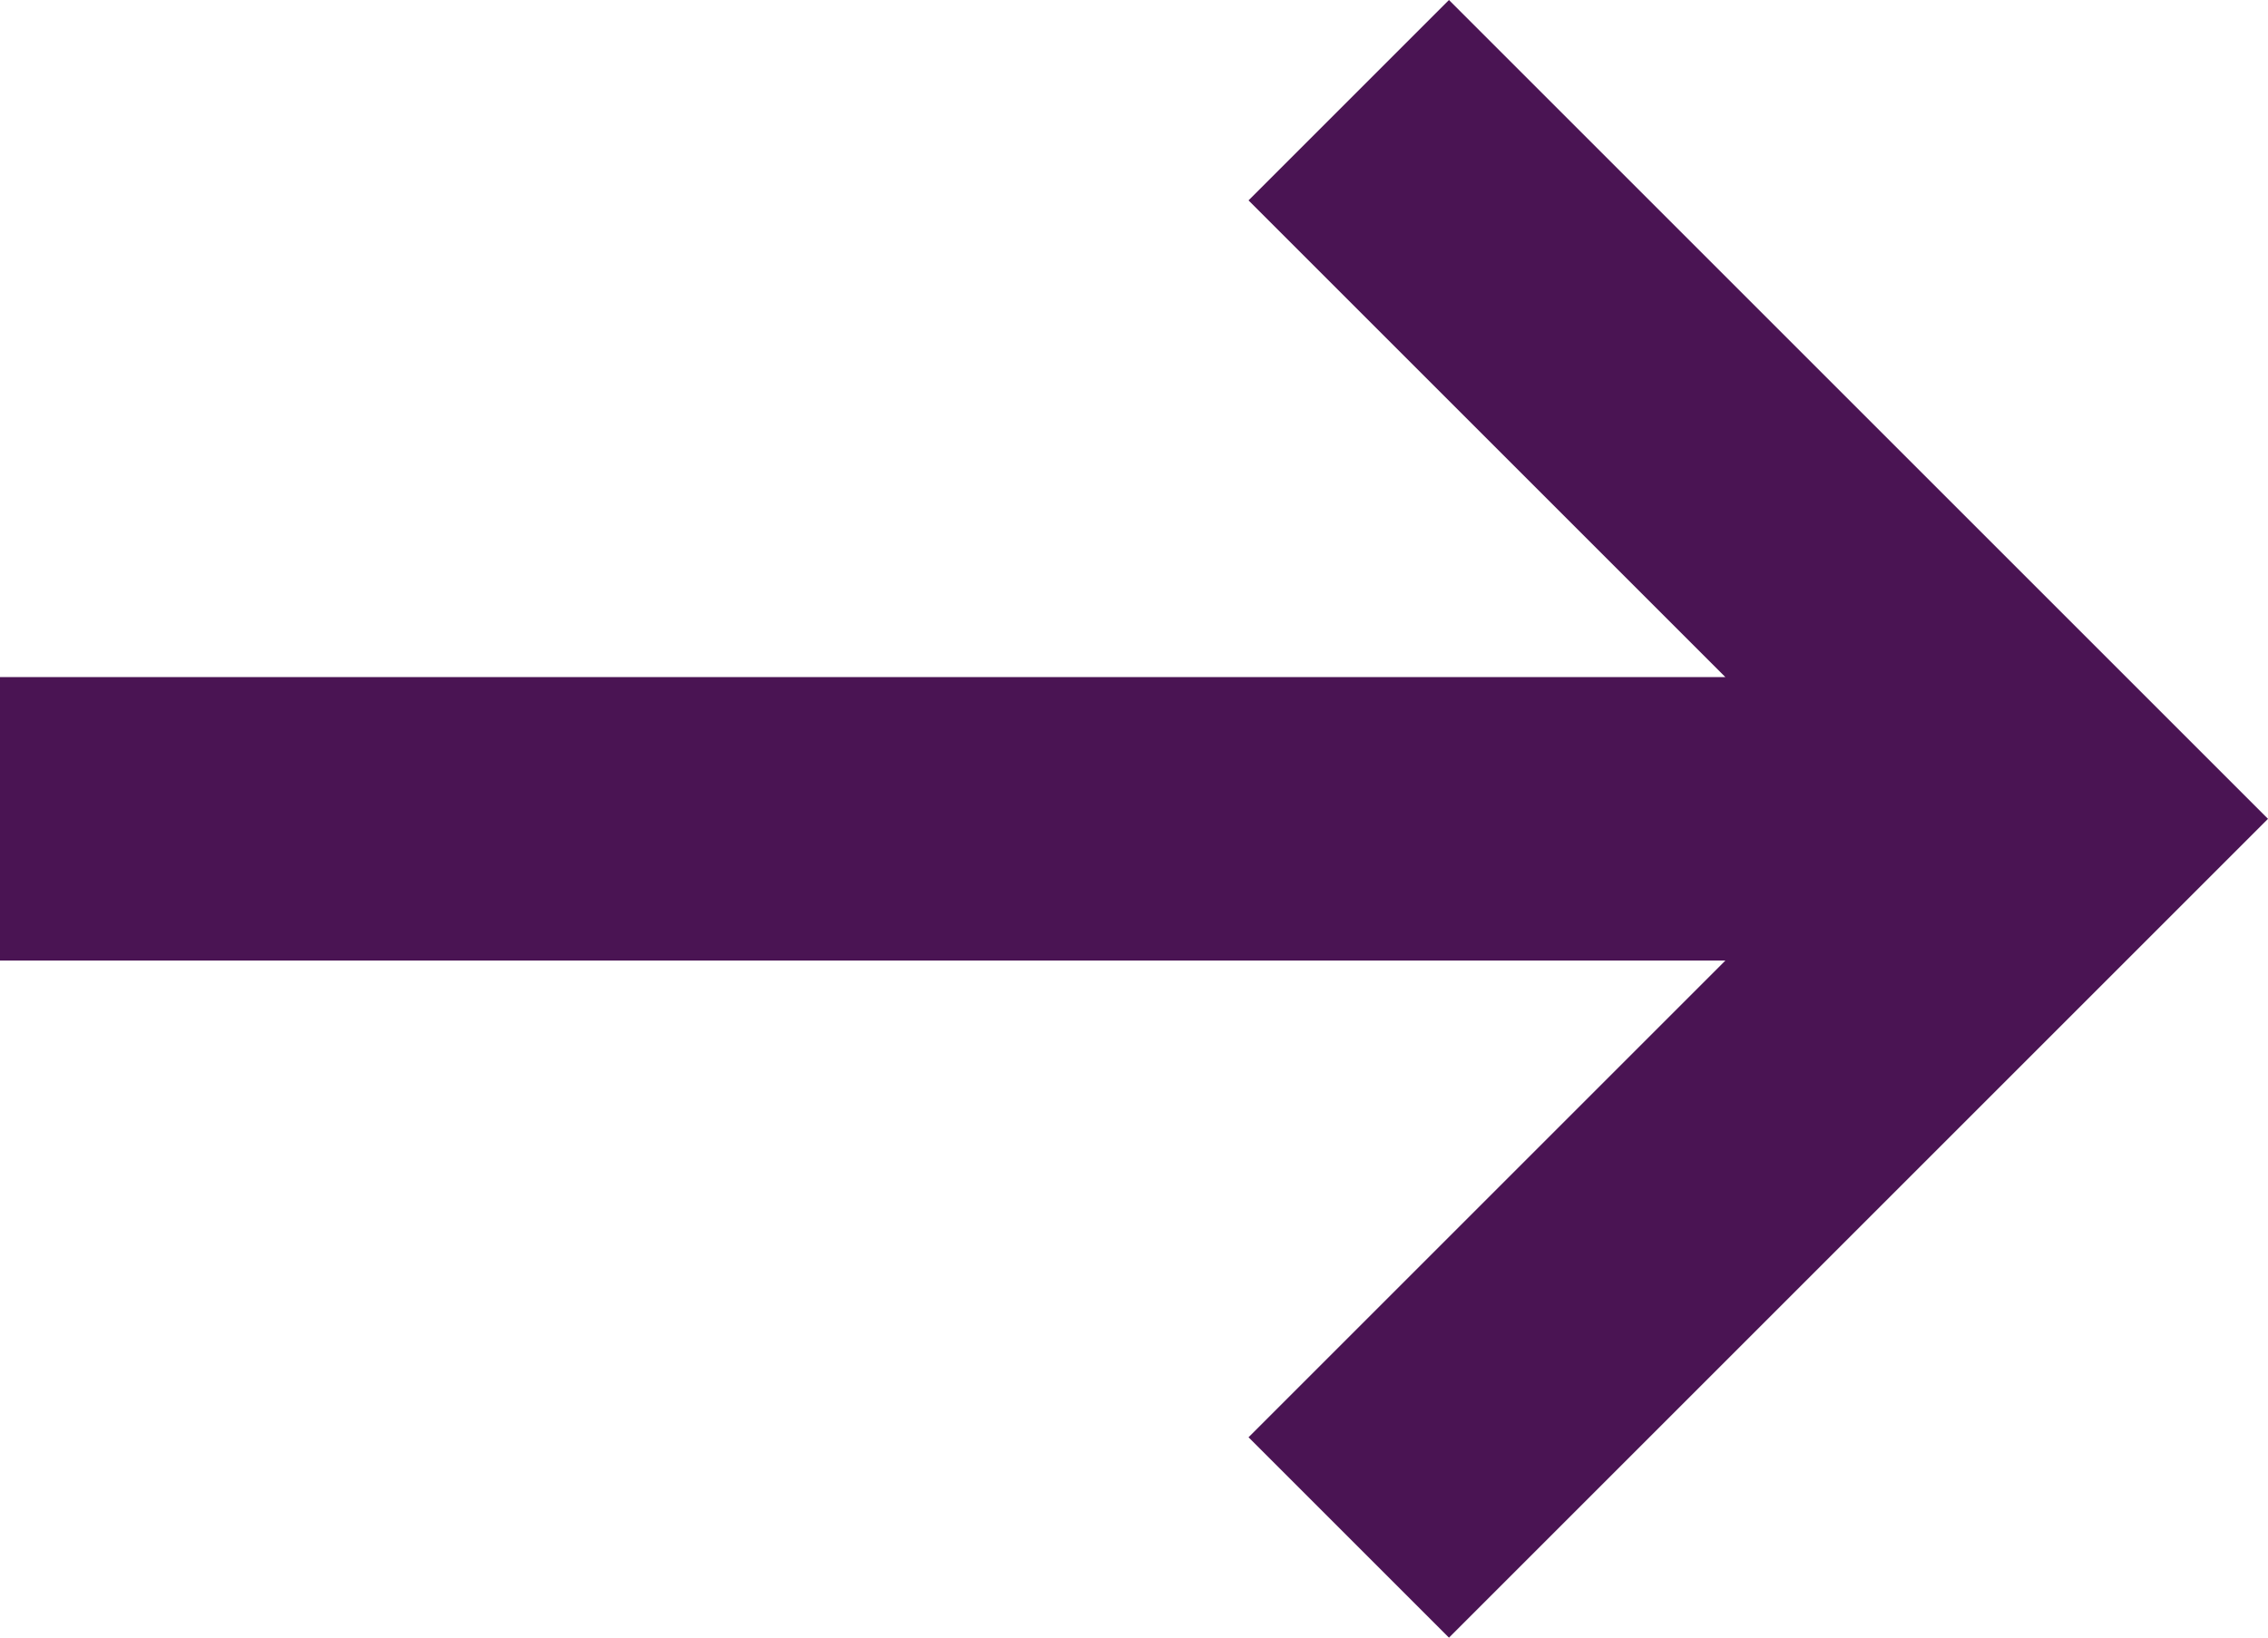 <svg xmlns="http://www.w3.org/2000/svg" width="16" height="11.556" viewBox="0 0 16 11.556">
  <path id="indigo_arrow_icon" data-name="indigo arrow icon" d="M3.828,4.778H16v2H3.828l3.364,3.364L5.778,11.556,0,5.778,5.778,0,7.192,1.414Z" transform="translate(16 11.556) rotate(180)" fill="#4a1453"/>
</svg>
